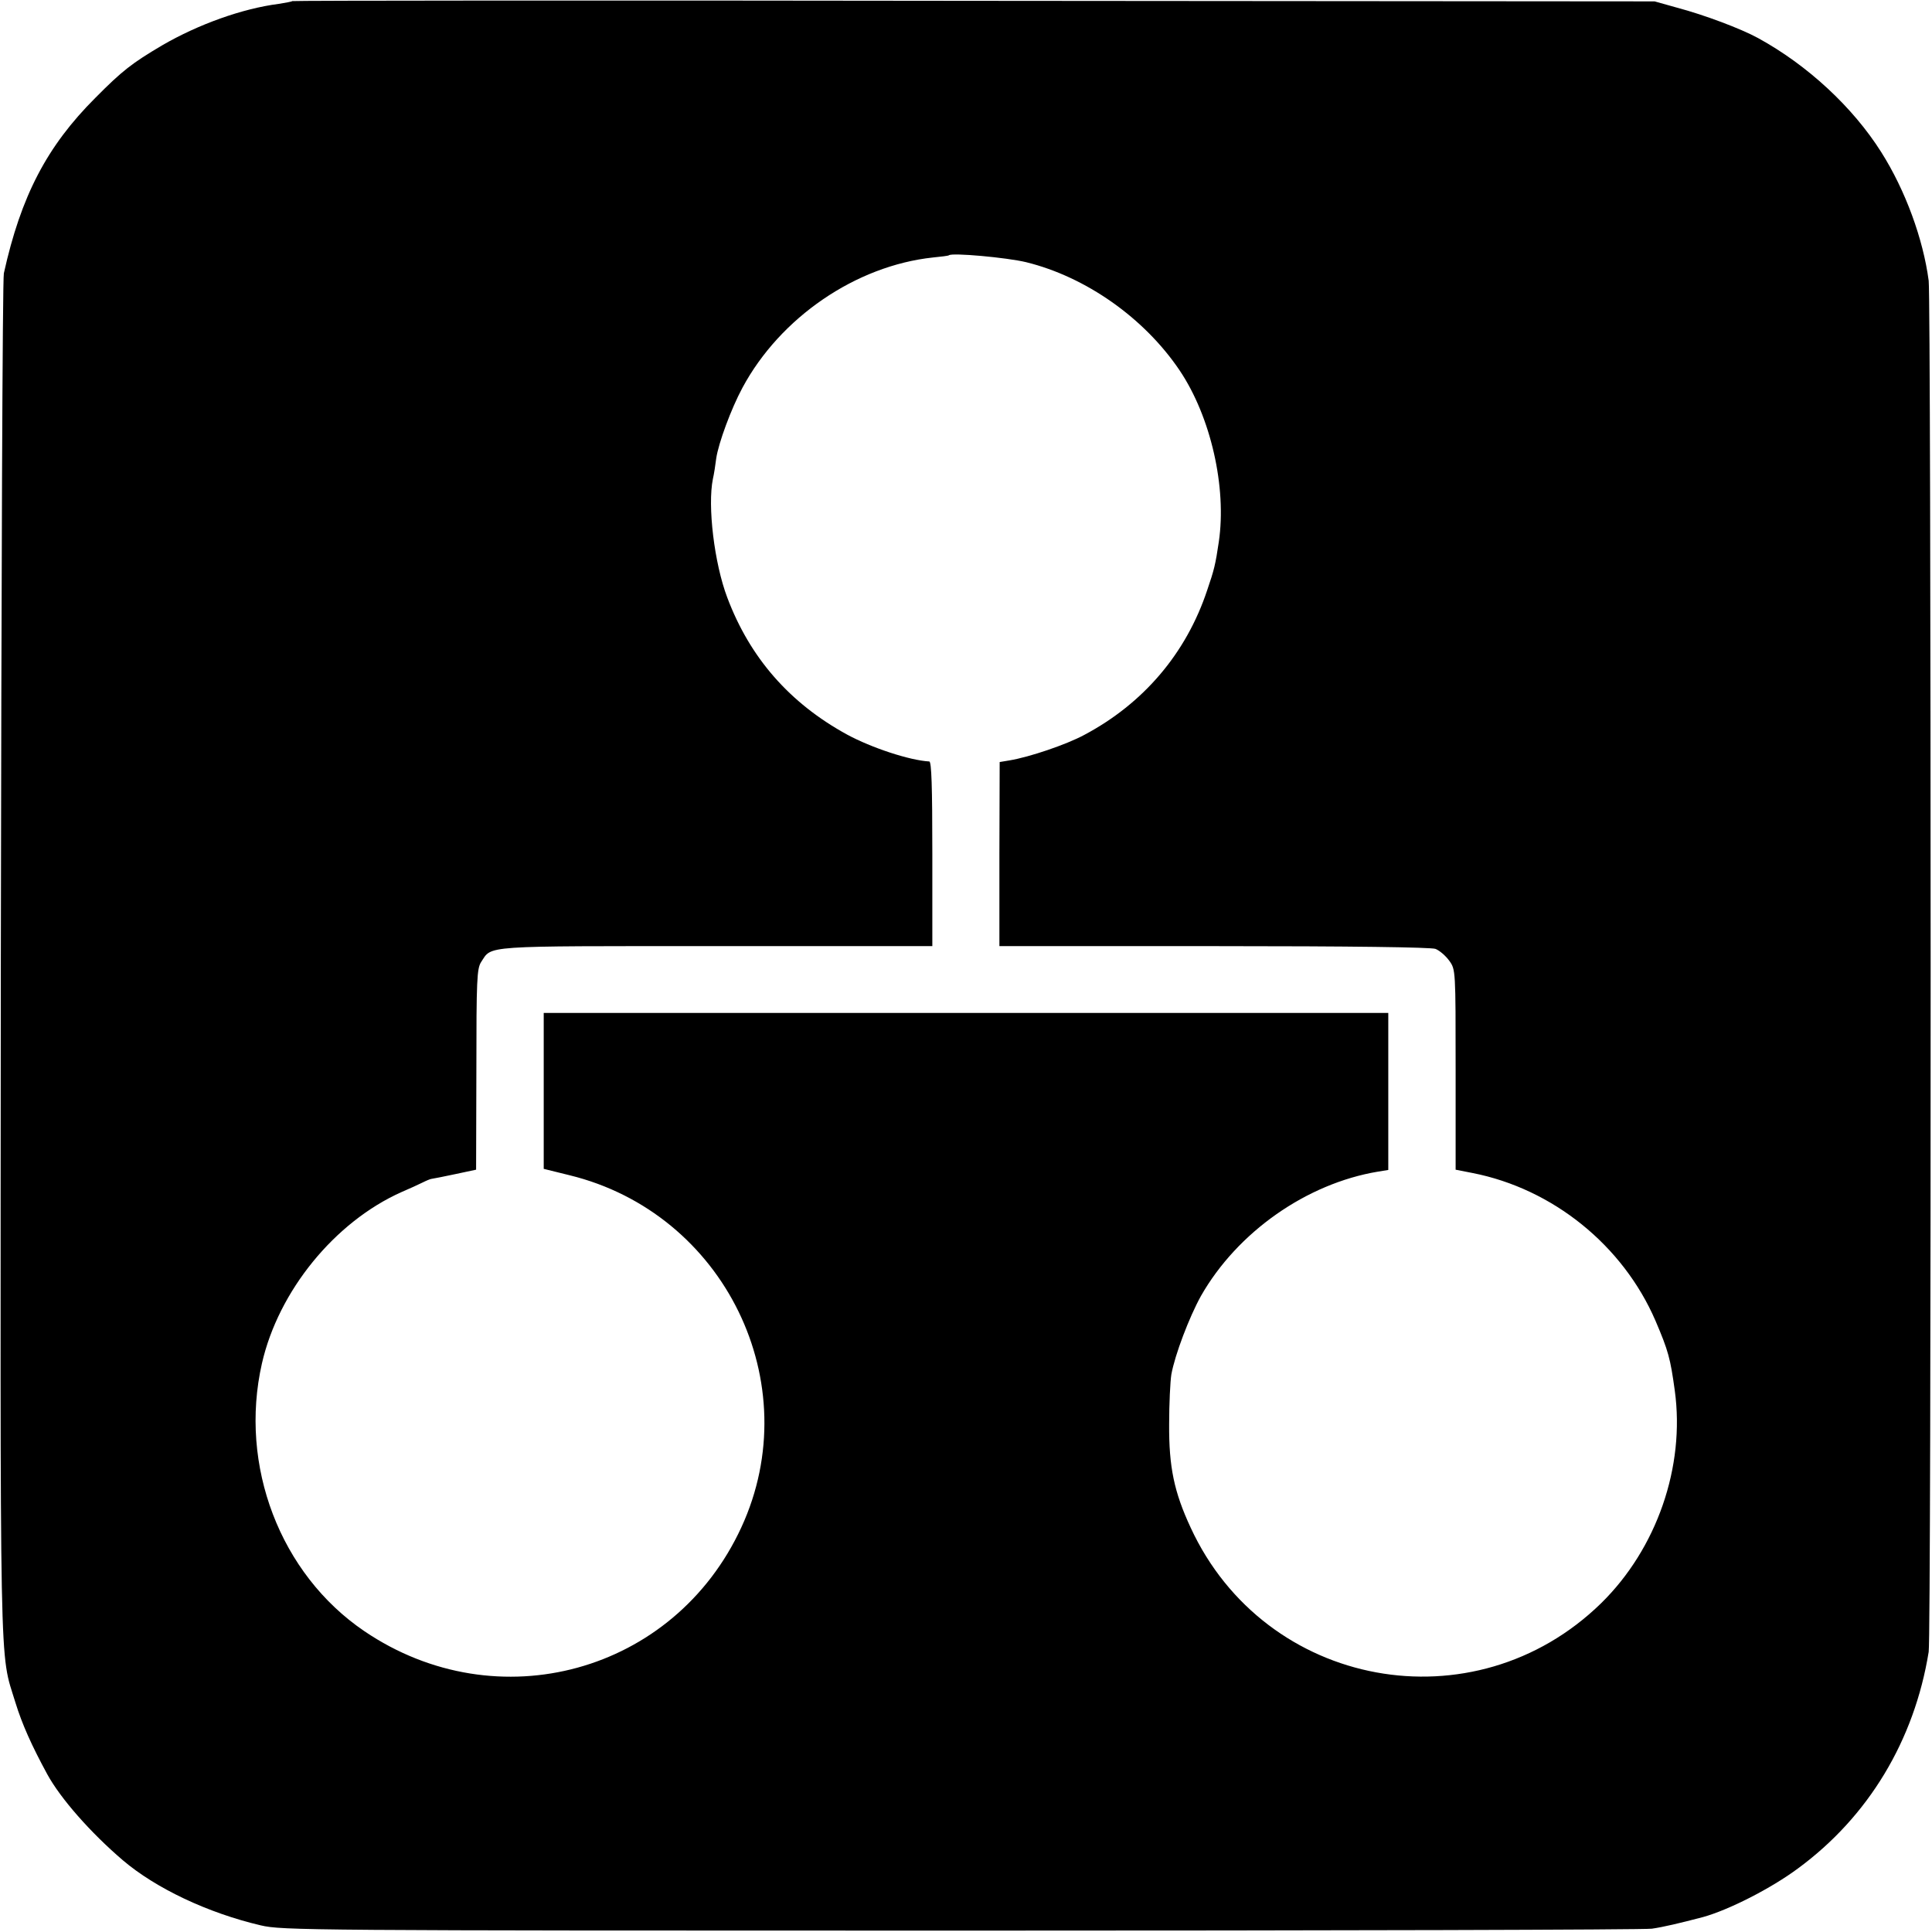 <?xml version="1.0" standalone="no"?>
<!DOCTYPE svg PUBLIC "-//W3C//DTD SVG 20010904//EN"
 "http://www.w3.org/TR/2001/REC-SVG-20010904/DTD/svg10.dtd">
<svg version="1.0" xmlns="http://www.w3.org/2000/svg"
 width="700pt" height="700pt" viewBox="0 0 700 700"
 preserveAspectRatio="xMidYMid meet">
<g transform="translate(0,700) scale(0.1,-0.1)"
fill="#000000" stroke="none">
<path d="M1059 6996 c-2 -2 -24 -6 -49 -10 -132 -17 -291 -74 -422 -150 -110
-65 -145 -92 -243 -191 -175 -175 -269 -355 -331 -635 -5 -19 -9 -1137 -11
-2485 -2 -2668 -6 -2501 53 -2694 24 -78 59 -156 115 -259 48 -88 157 -212
274 -312 120 -102 308 -191 500 -236 77 -18 165 -19 2535 -19 1350 0 2478 3
2505 7 42 6 101 20 185 42 94 26 247 104 344 176 256 188 422 464 474 785 10
56 9 4897 0 4968 -20 151 -84 327 -172 466 -103 163 -267 315 -446 413 -62 34
-195 84 -293 110 l-82 23 -2466 2 c-1356 2 -2467 1 -2470 -1z m2659 -946 c216
-53 428 -202 556 -392 113 -168 171 -424 142 -621 -12 -82 -17 -102 -42 -175
-76 -229 -231 -411 -446 -525 -65 -35 -198 -80 -270 -92 l-36 -6 -1 -333 0
-334 777 0 c501 0 786 -4 803 -10 15 -6 37 -25 50 -43 23 -32 23 -33 23 -395
l0 -362 61 -12 c291 -57 545 -262 663 -535 47 -110 54 -137 70 -253 38 -276
-65 -573 -267 -771 -460 -449 -1217 -310 -1487 274 -60 129 -79 220 -78 375 0
74 4 155 8 180 13 72 65 208 107 284 132 232 383 408 642 451 l37 6 0 284 0
285 -1530 0 -1530 0 0 -283 0 -282 93 -23 c562 -137 864 -754 623 -1276 -243
-527 -884 -703 -1366 -376 -305 207 -455 600 -371 970 60 263 264 513 506 621
28 12 61 27 75 34 14 7 30 14 35 14 6 1 44 8 85 17 l75 16 1 363 c0 325 2 365
17 389 41 61 -9 58 851 58 l784 0 0 334 c0 247 -3 334 -11 335 -72 4 -210 50
-297 97 -209 114 -353 279 -435 497 -47 124 -72 332 -52 430 4 17 9 50 12 74
8 55 54 180 95 256 137 255 411 442 690 472 30 3 56 6 58 8 11 10 209 -8 280
-25z"/>
</g>
</svg>
